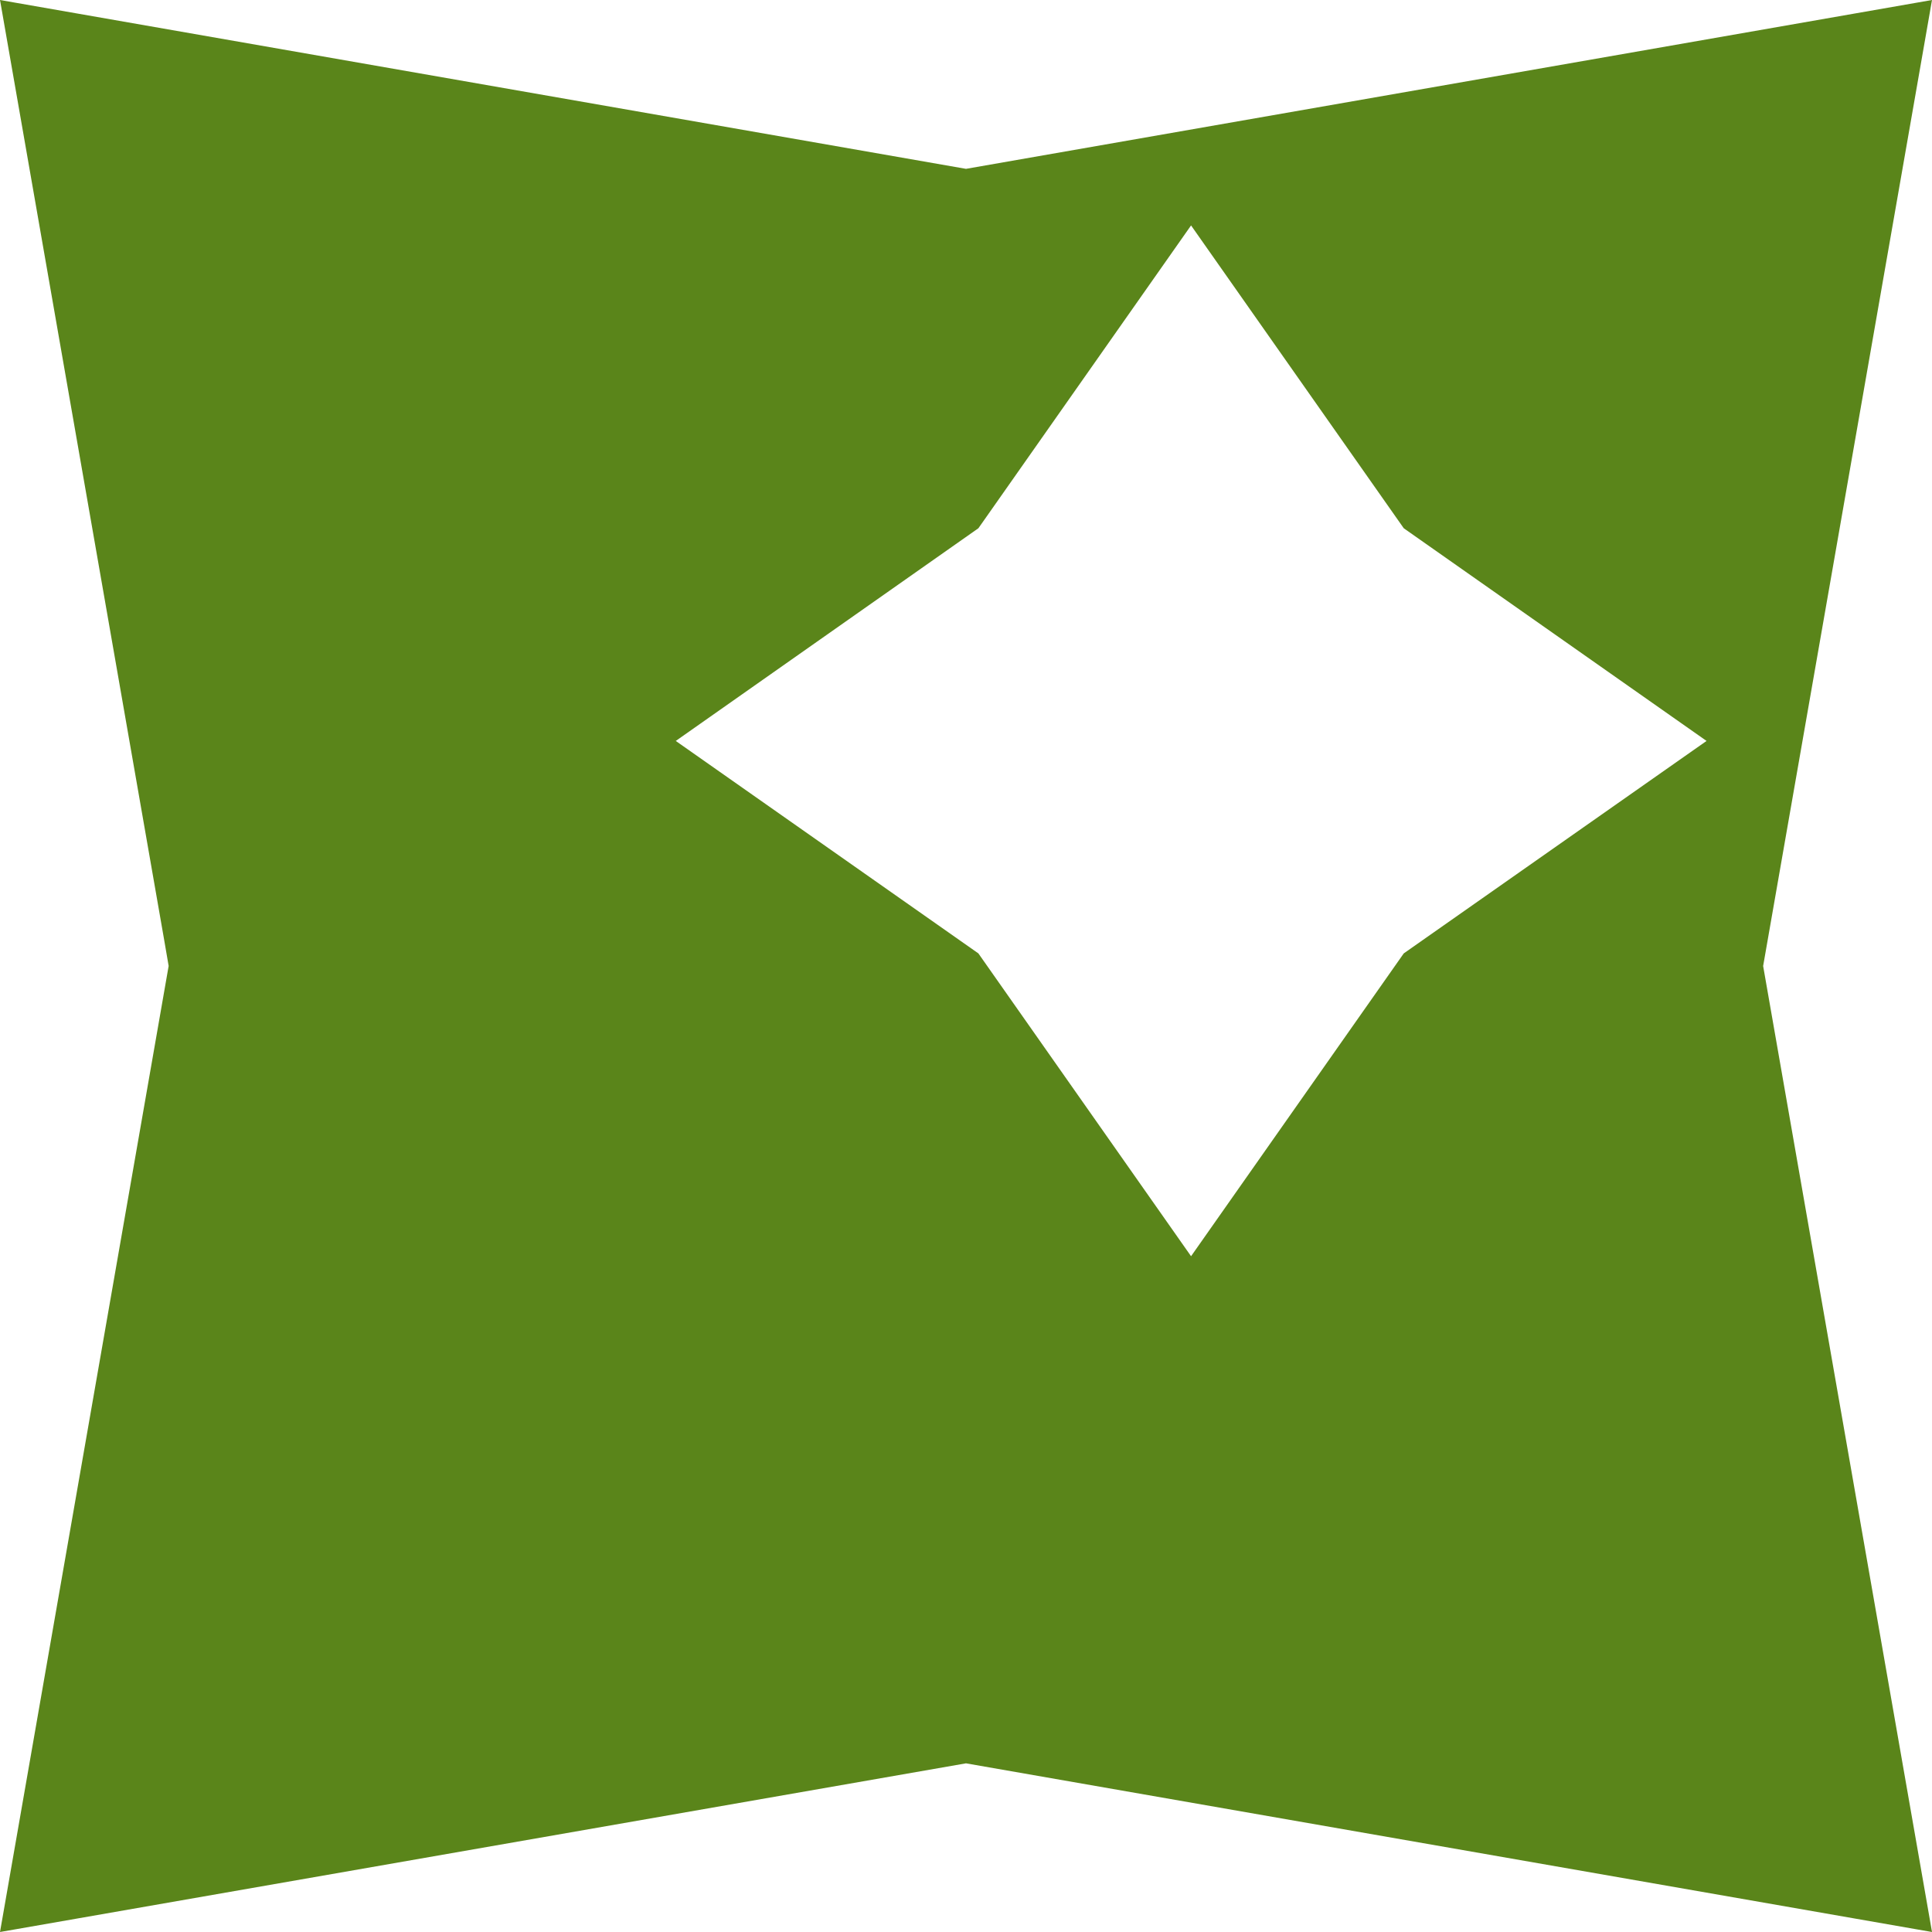 <svg width="100" height="100" viewBox="0 0 100 100" fill="none" xmlns="http://www.w3.org/2000/svg">
<path d="M99.878 0.701L91.26 50L99.878 99.299L100 100L99.299 99.878L50 91.27L0.701 99.878L0 100L0.123 99.299L8.729 49.998L8.501 48.671L0.123 0.701L0 0L0.701 0.123L50 8.739L99.299 0.123L100 0L99.878 0.701ZM50.961 26.888L50.641 27.342L34.978 38.351L50.641 49.348L61.649 65.022L72.658 49.348L88.331 38.351L72.658 27.342L61.649 11.668L50.961 26.888Z" fill="#5A851A"/>
</svg>
